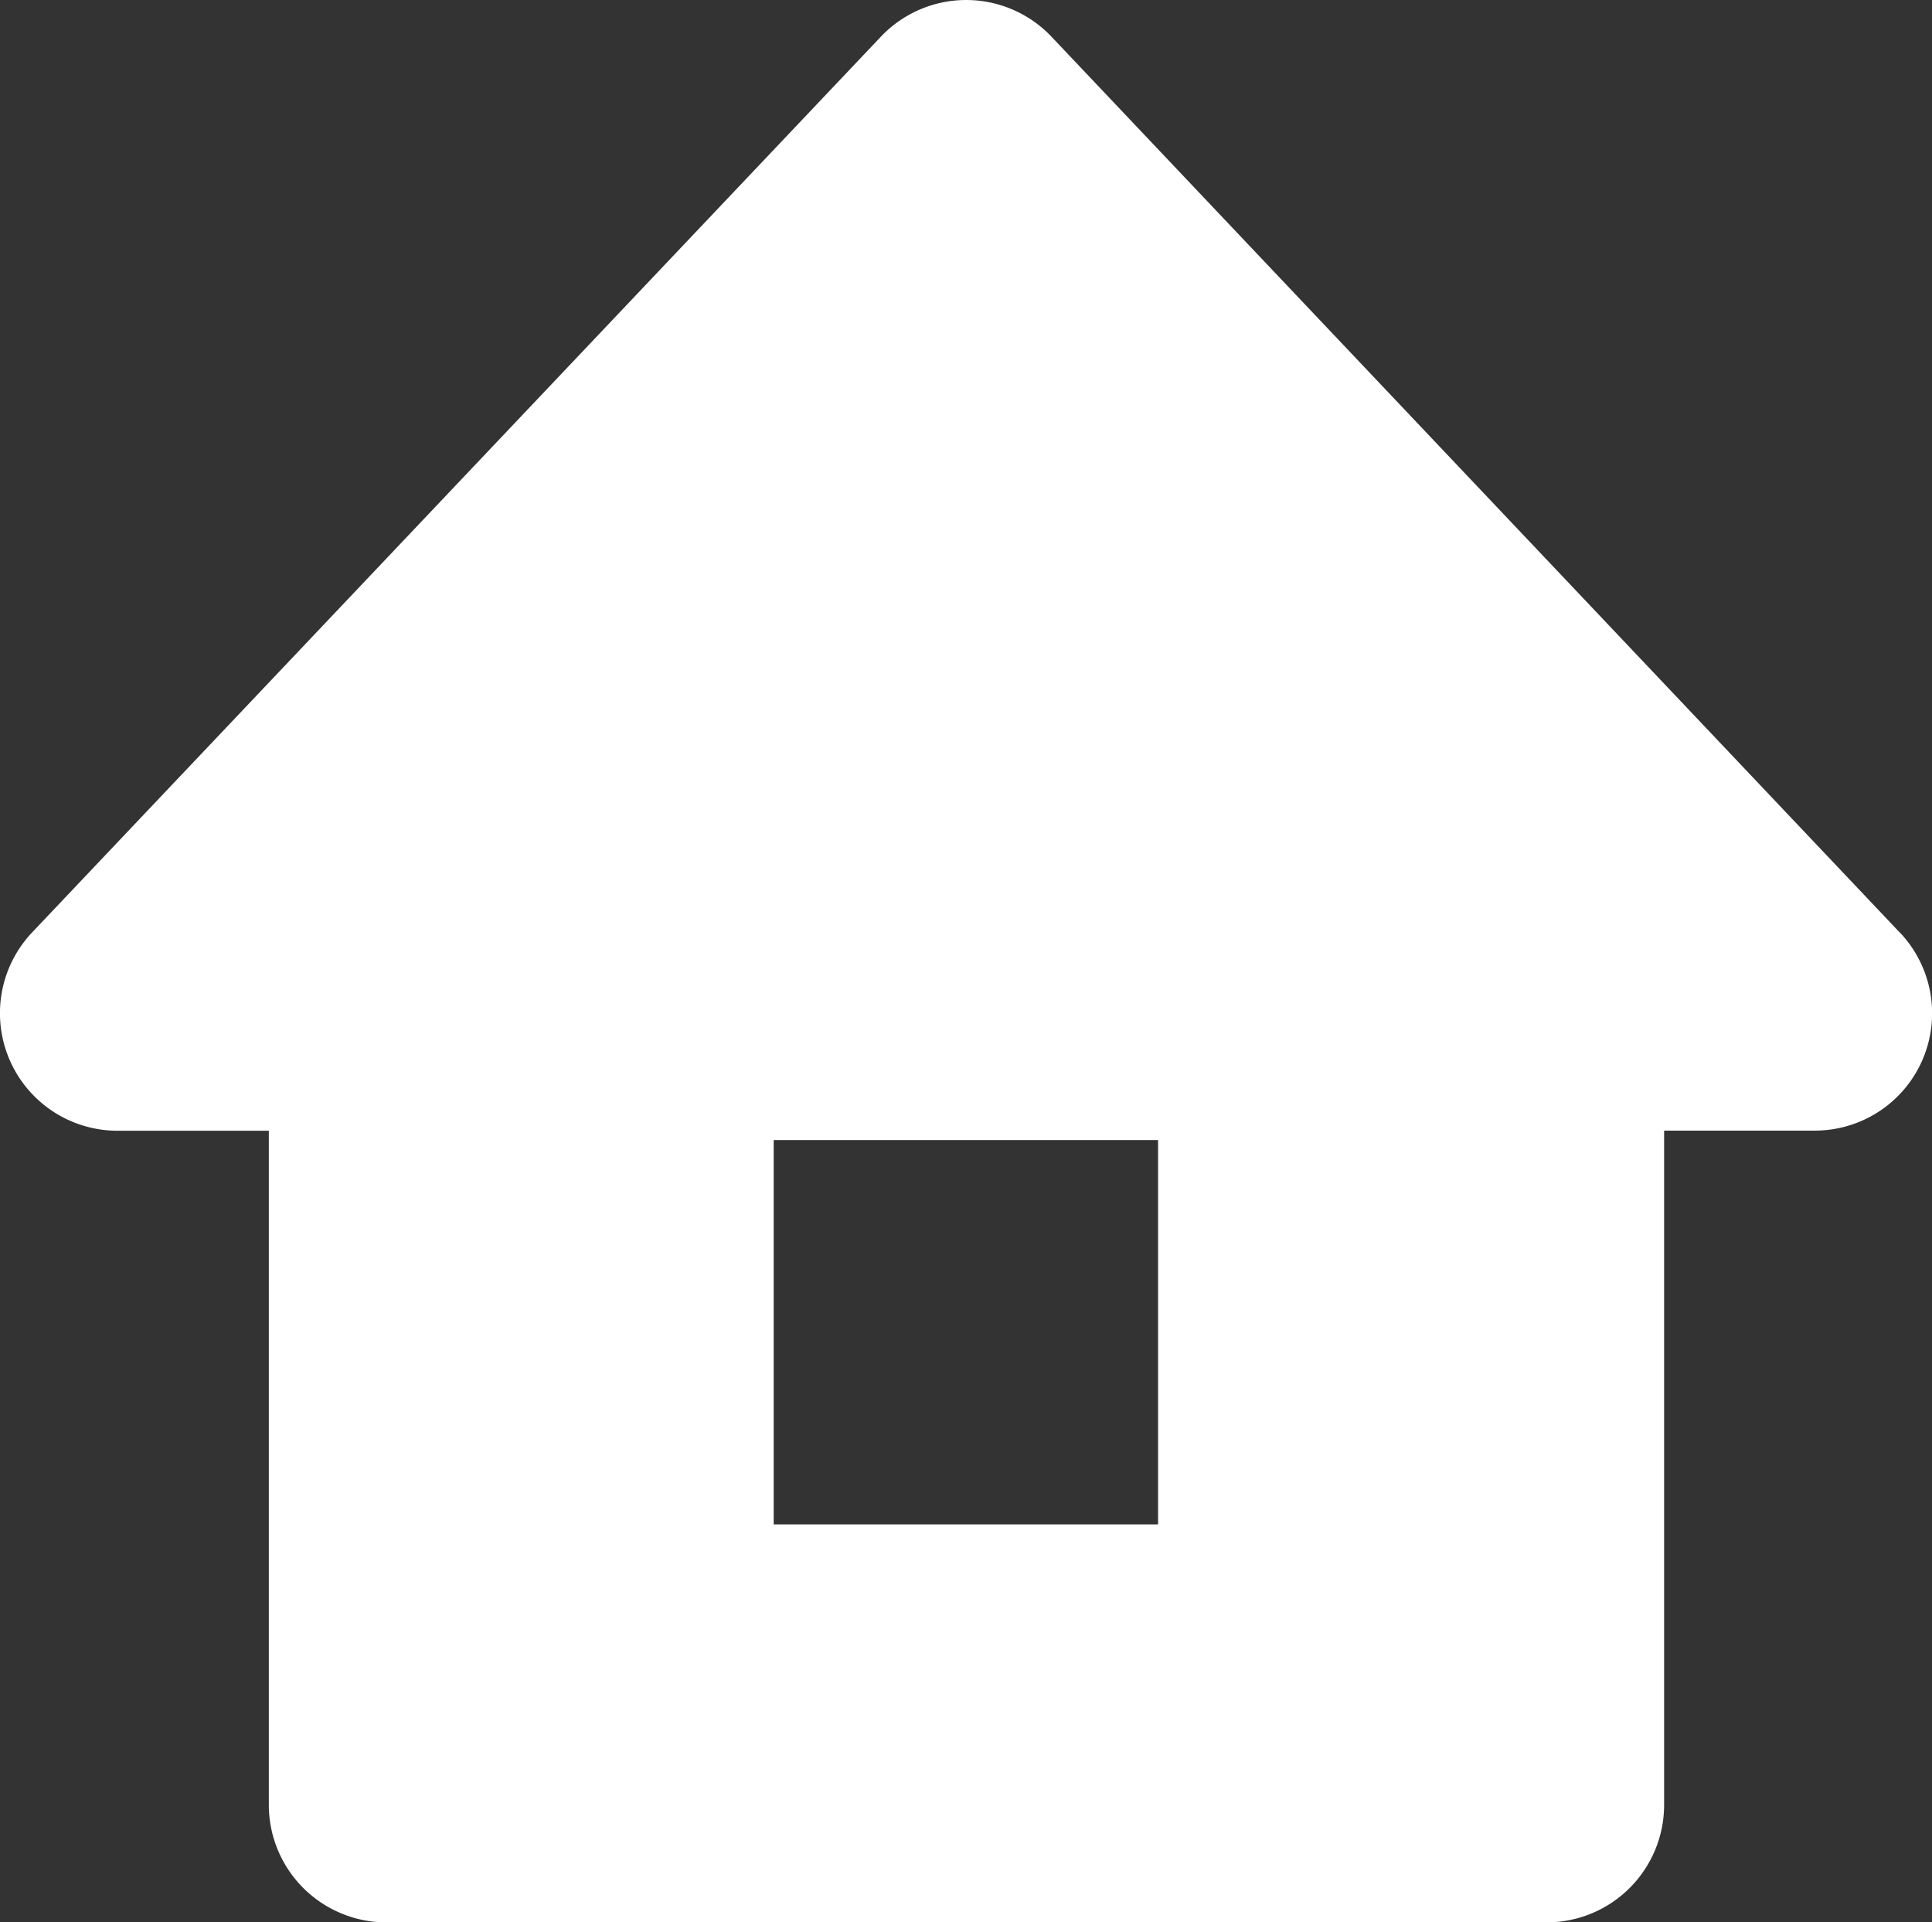 <svg xmlns="http://www.w3.org/2000/svg" width="44.989" height="44.764" viewBox="0 0 44.989 44.764">
  <rect x="0" y="0" width="44.989" height="44.764" fill="#333333" stroke="none"/>
  <g id="レイヤー_2" data-name="レイヤー 2" transform="translate(-0.006 -0.003)">
    <g id="レイヤー_1" data-name="レイヤー 1" transform="translate(0.006 0.003)">
      <path id="パス_29" data-name="パス 29" d="M44.259,21.733,24.482.848a2.737,2.737,0,0,0-3.955,0L.737,21.733a2.737,2.737,0,0,0,2,4.6H6.266v15.7A2.737,2.737,0,0,0,9,44.767H36.02a2.737,2.737,0,0,0,2.737-2.737v-15.7h3.531a2.732,2.732,0,0,0,1.971-4.6ZM26.973,35.5H18.022V26.55h8.951Z" transform="translate(-0.006 -0.003)" fill="#fff"/>
    </g>
  </g>
</svg>
